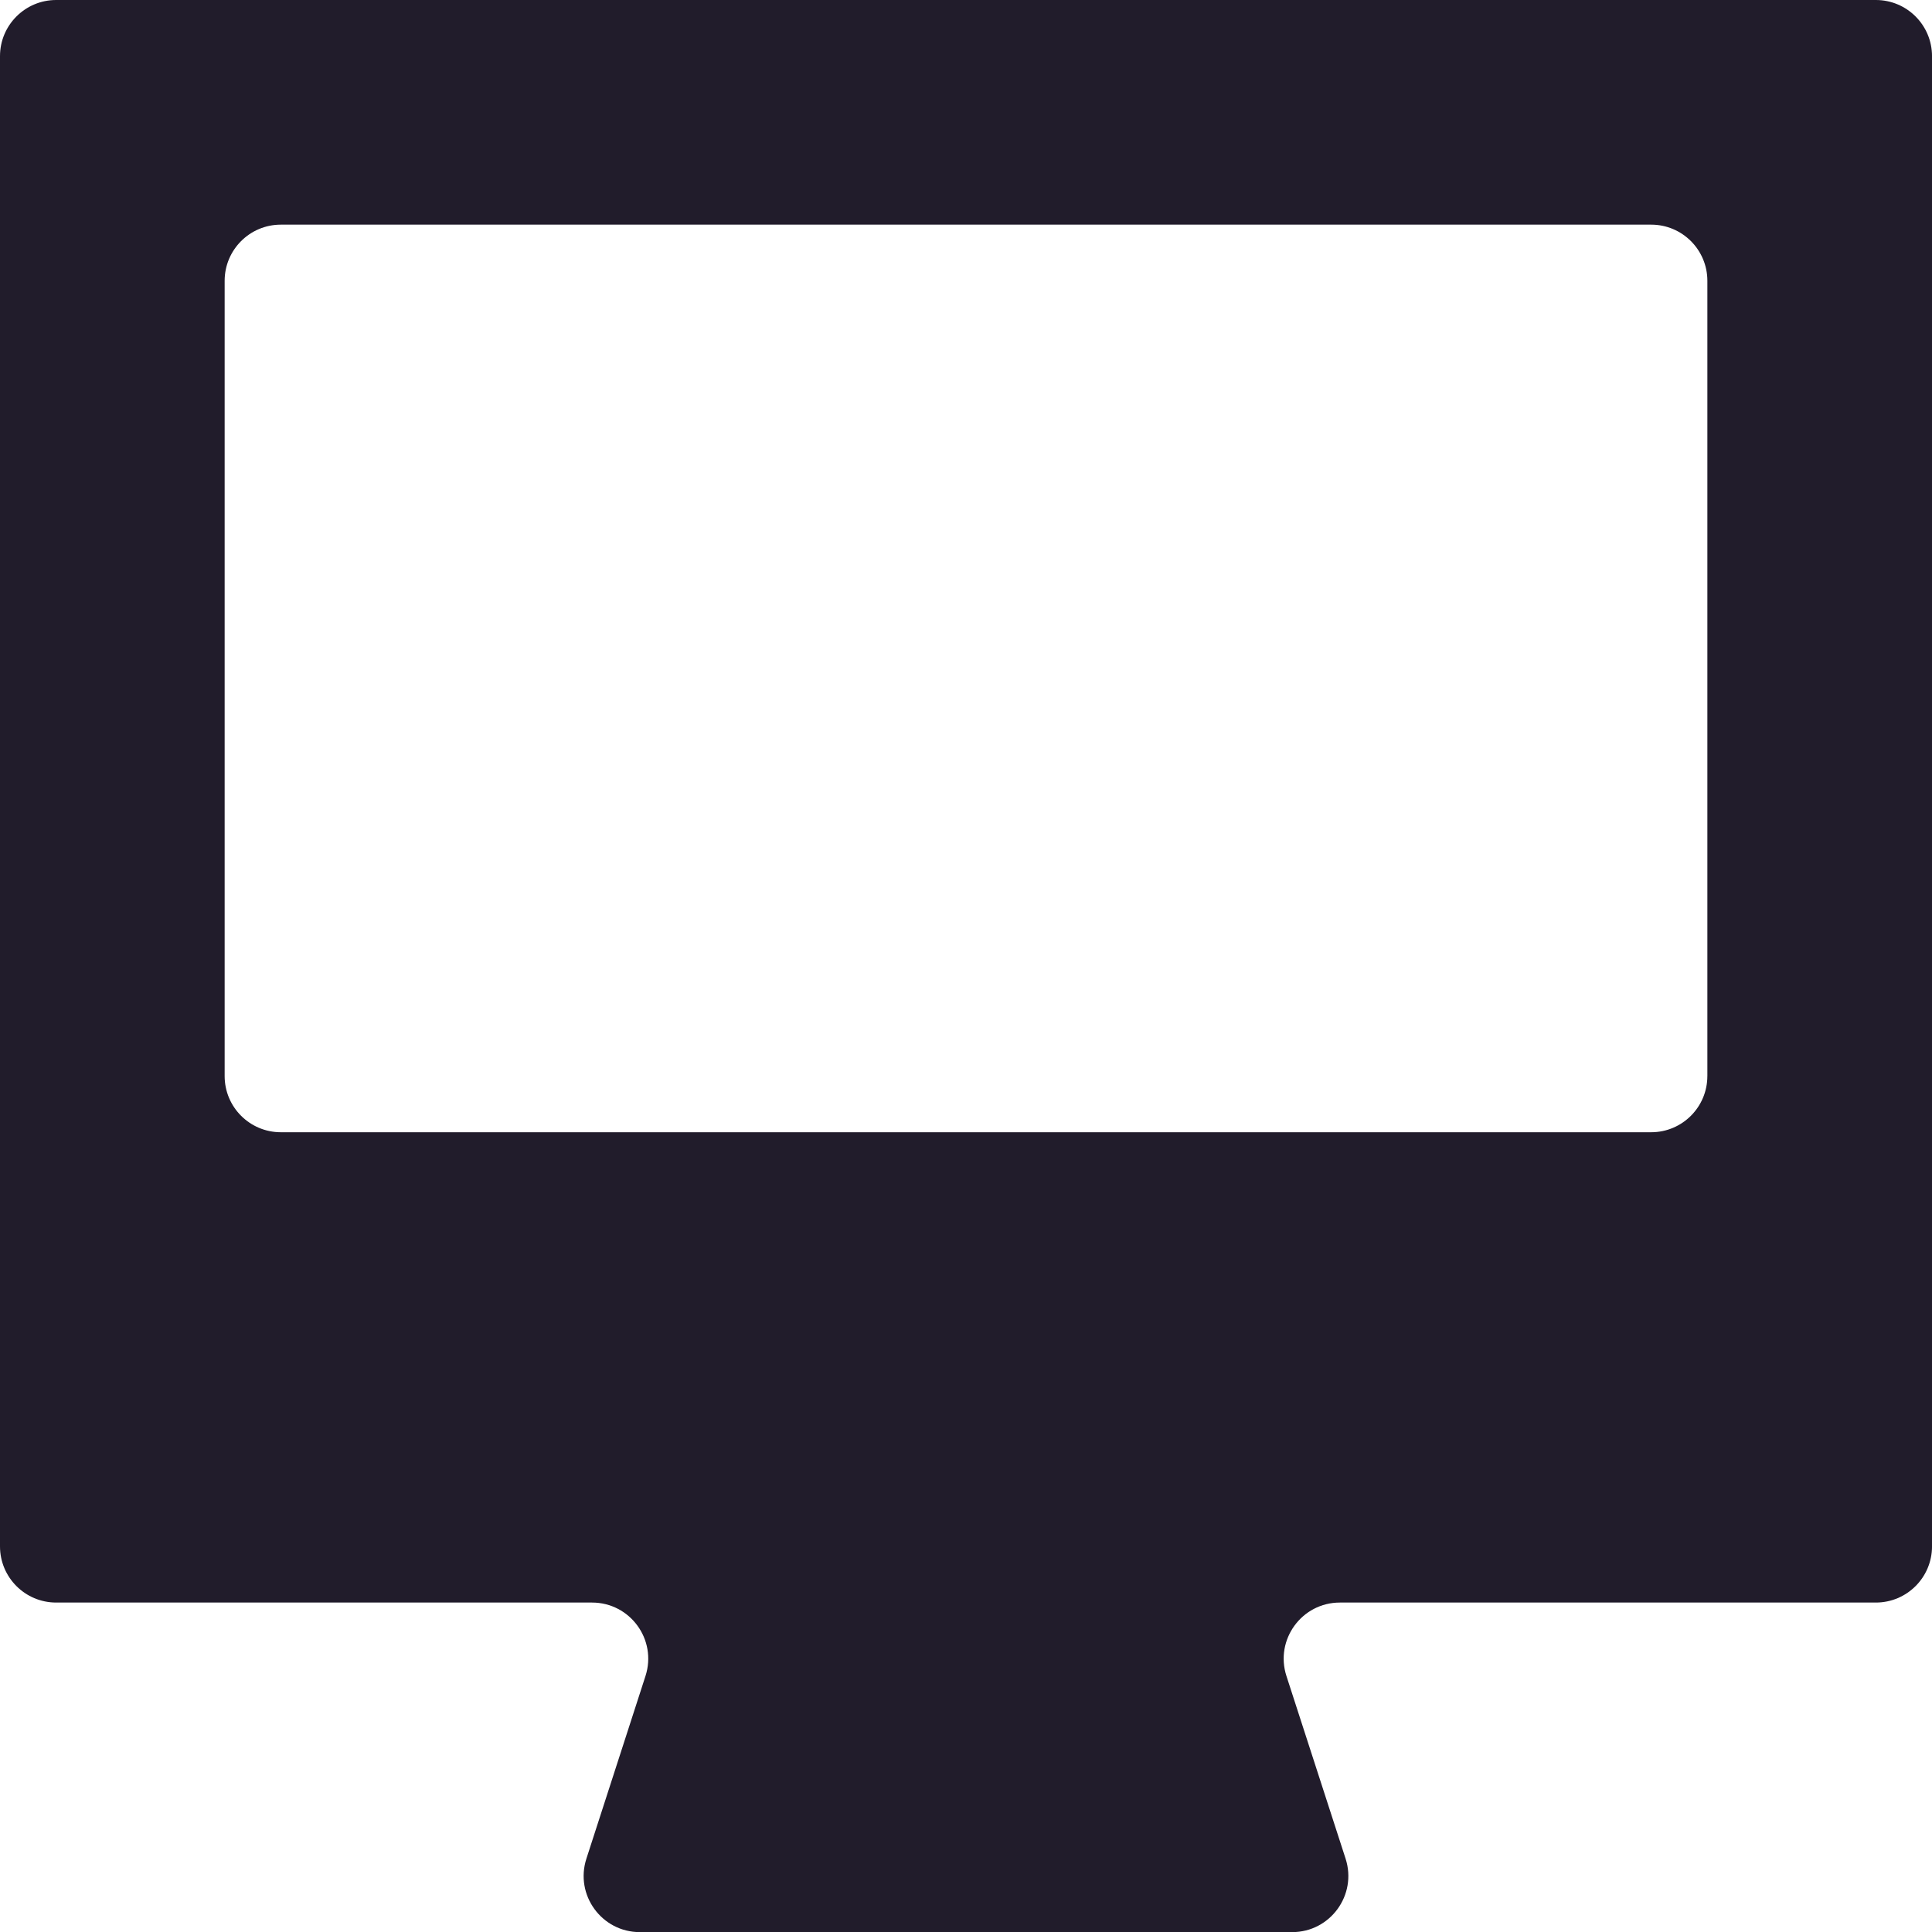 <?xml version="1.0" encoding="UTF-8"?>
<svg id="Layer_1" data-name="Layer 1" xmlns="http://www.w3.org/2000/svg" viewBox="0 0 1080 1080">
  <defs>
    <style>
      .cls-1 {
        fill: #211c2b;
      }
    </style>
  </defs>
  <path class="cls-1" d="M1048.6,0H31.4C14.06,0,0,14.06,0,31.4v833.04c0,17.34,14.06,31.4,31.4,31.4h299.56c21.31,0,36.43,20.78,29.87,41.06l-33.03,102.11c-6.56,20.28,8.56,41.06,29.87,41.06h364.65c21.32,0,36.43-20.79,29.87-41.07l-33.06-102.09c-6.57-20.28,8.55-41.07,29.87-41.07h299.61c17.34,0,31.4-14.06,31.4-31.4V31.4c0-17.34-14.06-31.4-31.4-31.4ZM954.42,601.53c0,17.34-14.06,31.4-31.4,31.4H156.98c-17.34,0-31.4-14.06-31.4-31.4V156.98c0-17.34,14.06-31.4,31.4-31.4h766.05c17.34,0,31.4,14.06,31.4,31.4v444.56Z"/>
</svg>